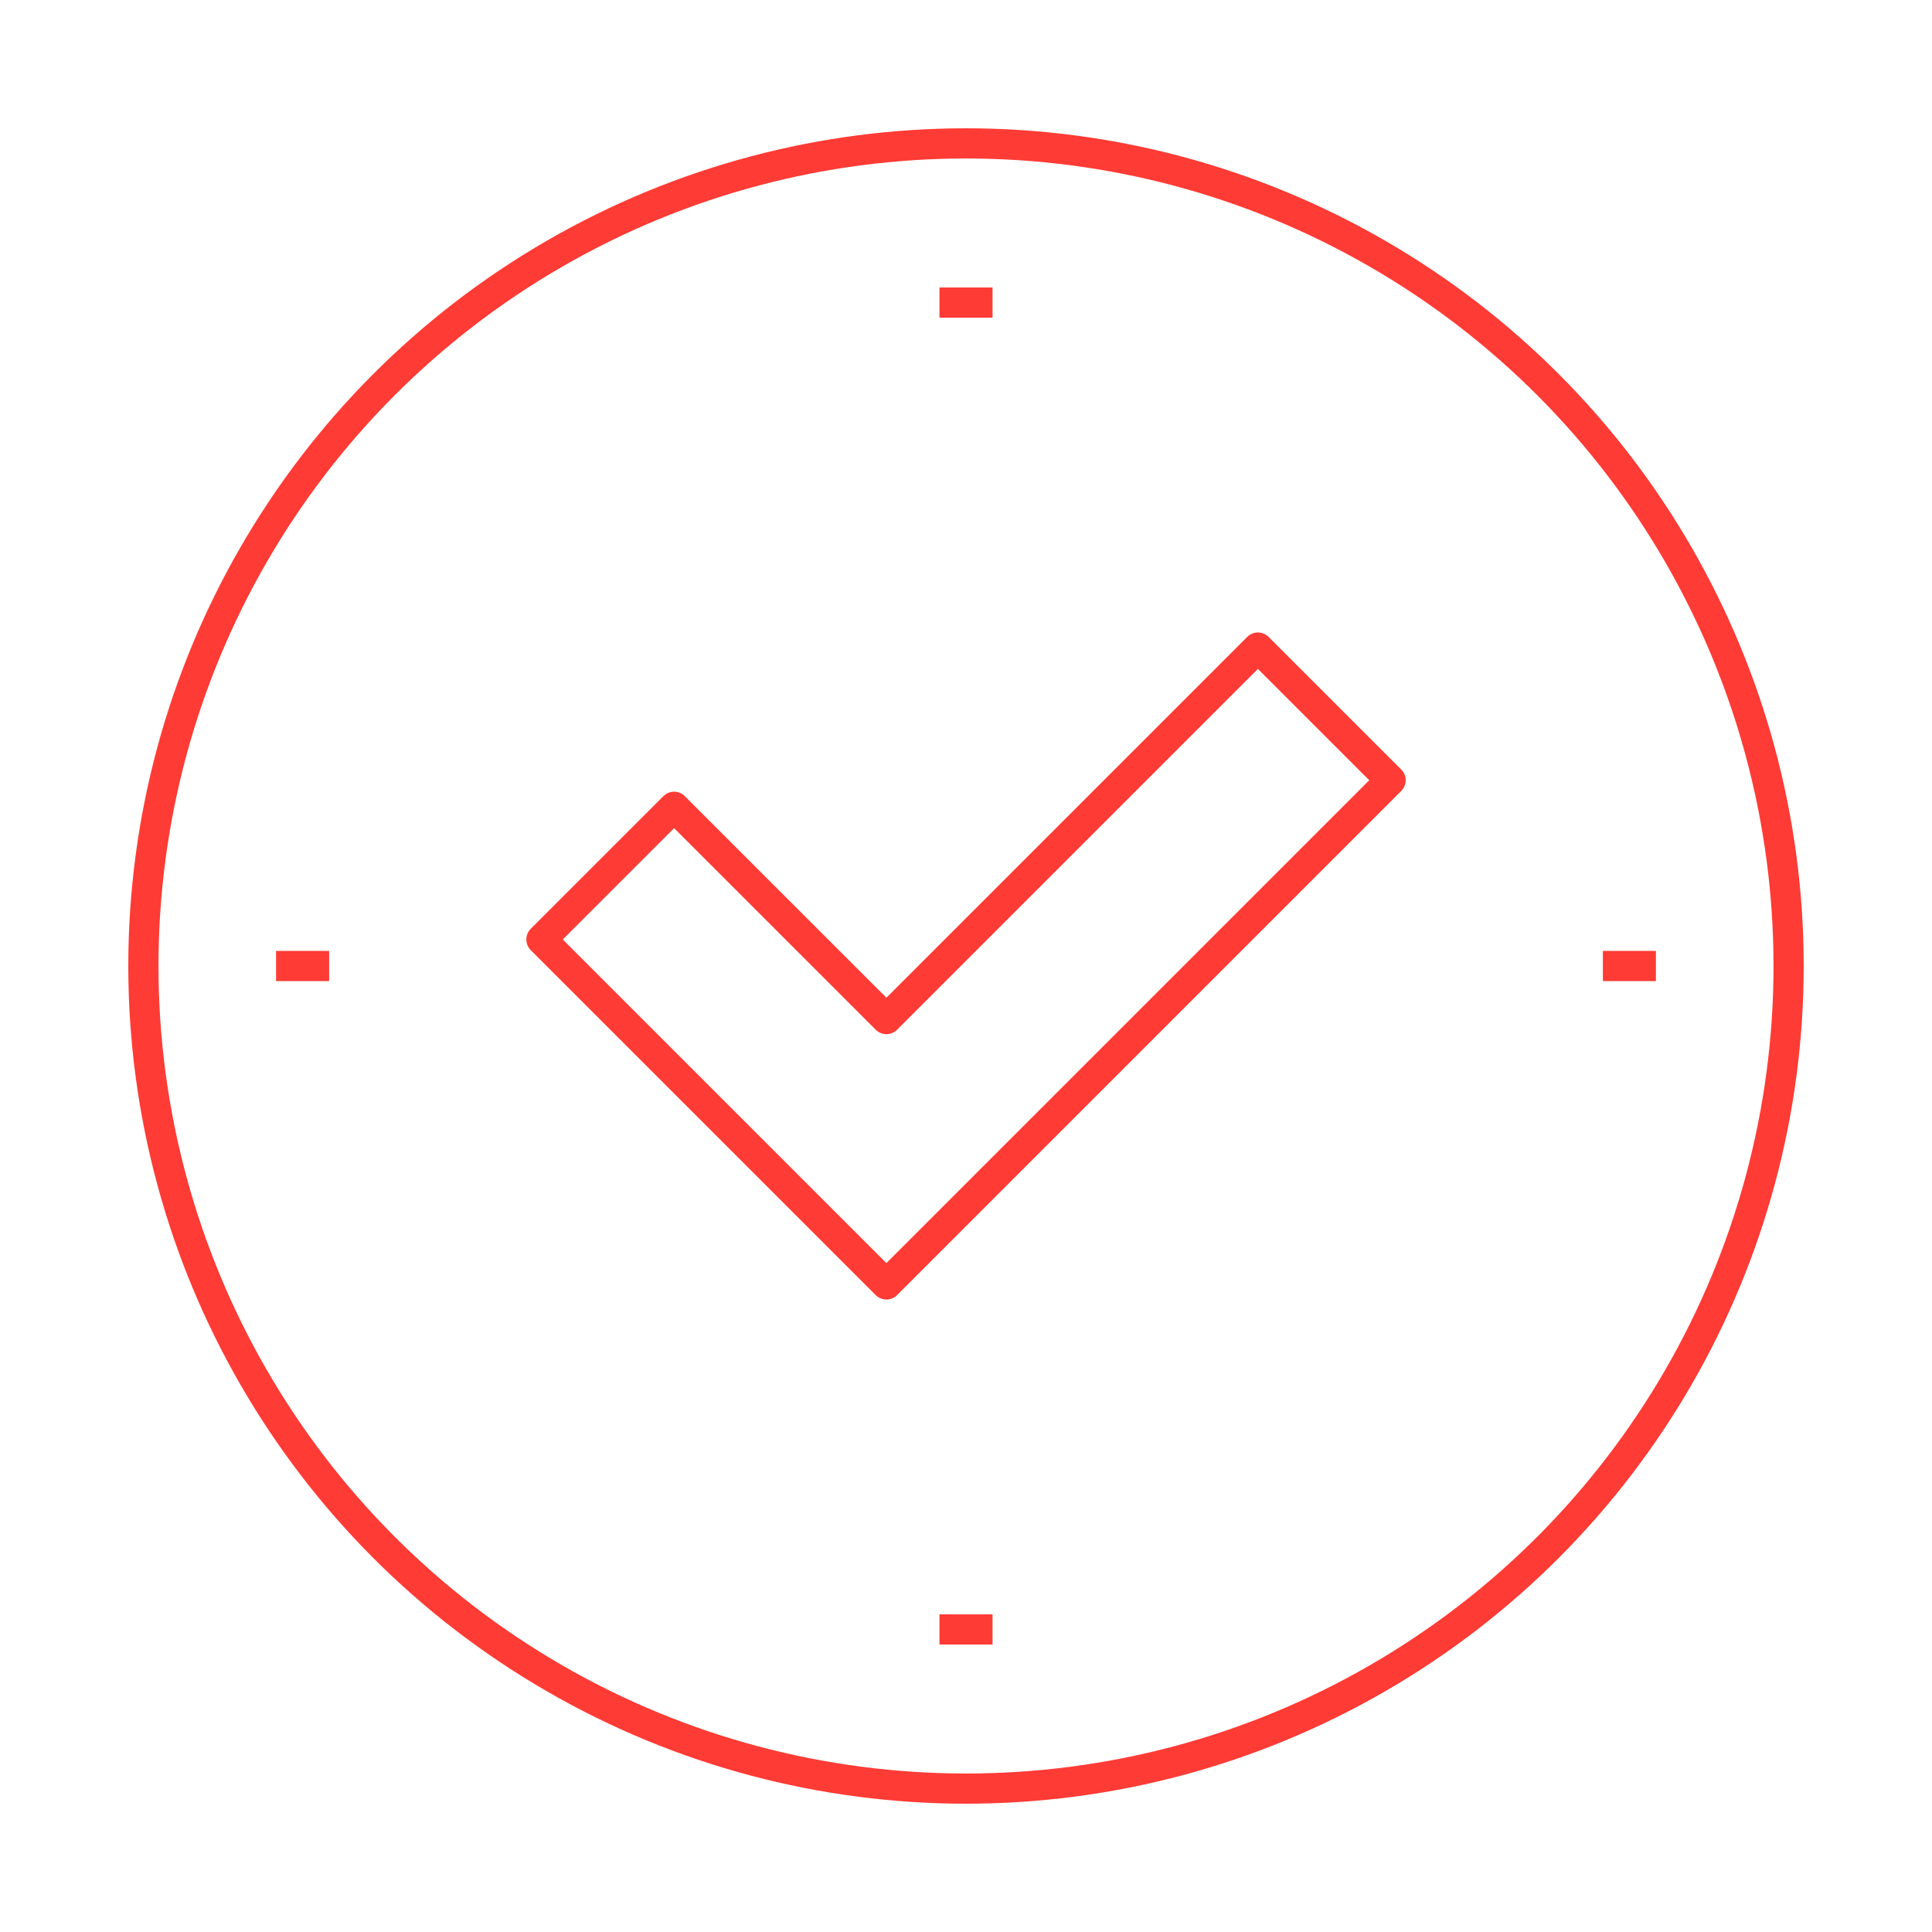 <svg id="Layer_1" data-name="Layer 1" xmlns="http://www.w3.org/2000/svg" viewBox="0 0 1280 1280"><defs><style>.cls-1{fill:none;stroke:#ff3b35;stroke-linejoin:round;stroke-width:20px;}</style></defs><polygon class="cls-1" points="921.29 516.93 833.39 429.03 587.26 675.16 446.61 534.52 358.71 622.42 587.26 850.97 921.29 516.93"/><line class="cls-1" x1="622.42" y1="1079.52" x2="657.58" y2="1079.52"/><line class="cls-1" x1="622.42" y1="200.48" x2="657.58" y2="200.48"/><line class="cls-1" x1="182.9" y1="640" x2="218.06" y2="640"/><line class="cls-1" x1="1061.94" y1="640" x2="1097.1" y2="640"/><circle class="cls-1" cx="640" cy="640" r="545"/></svg>